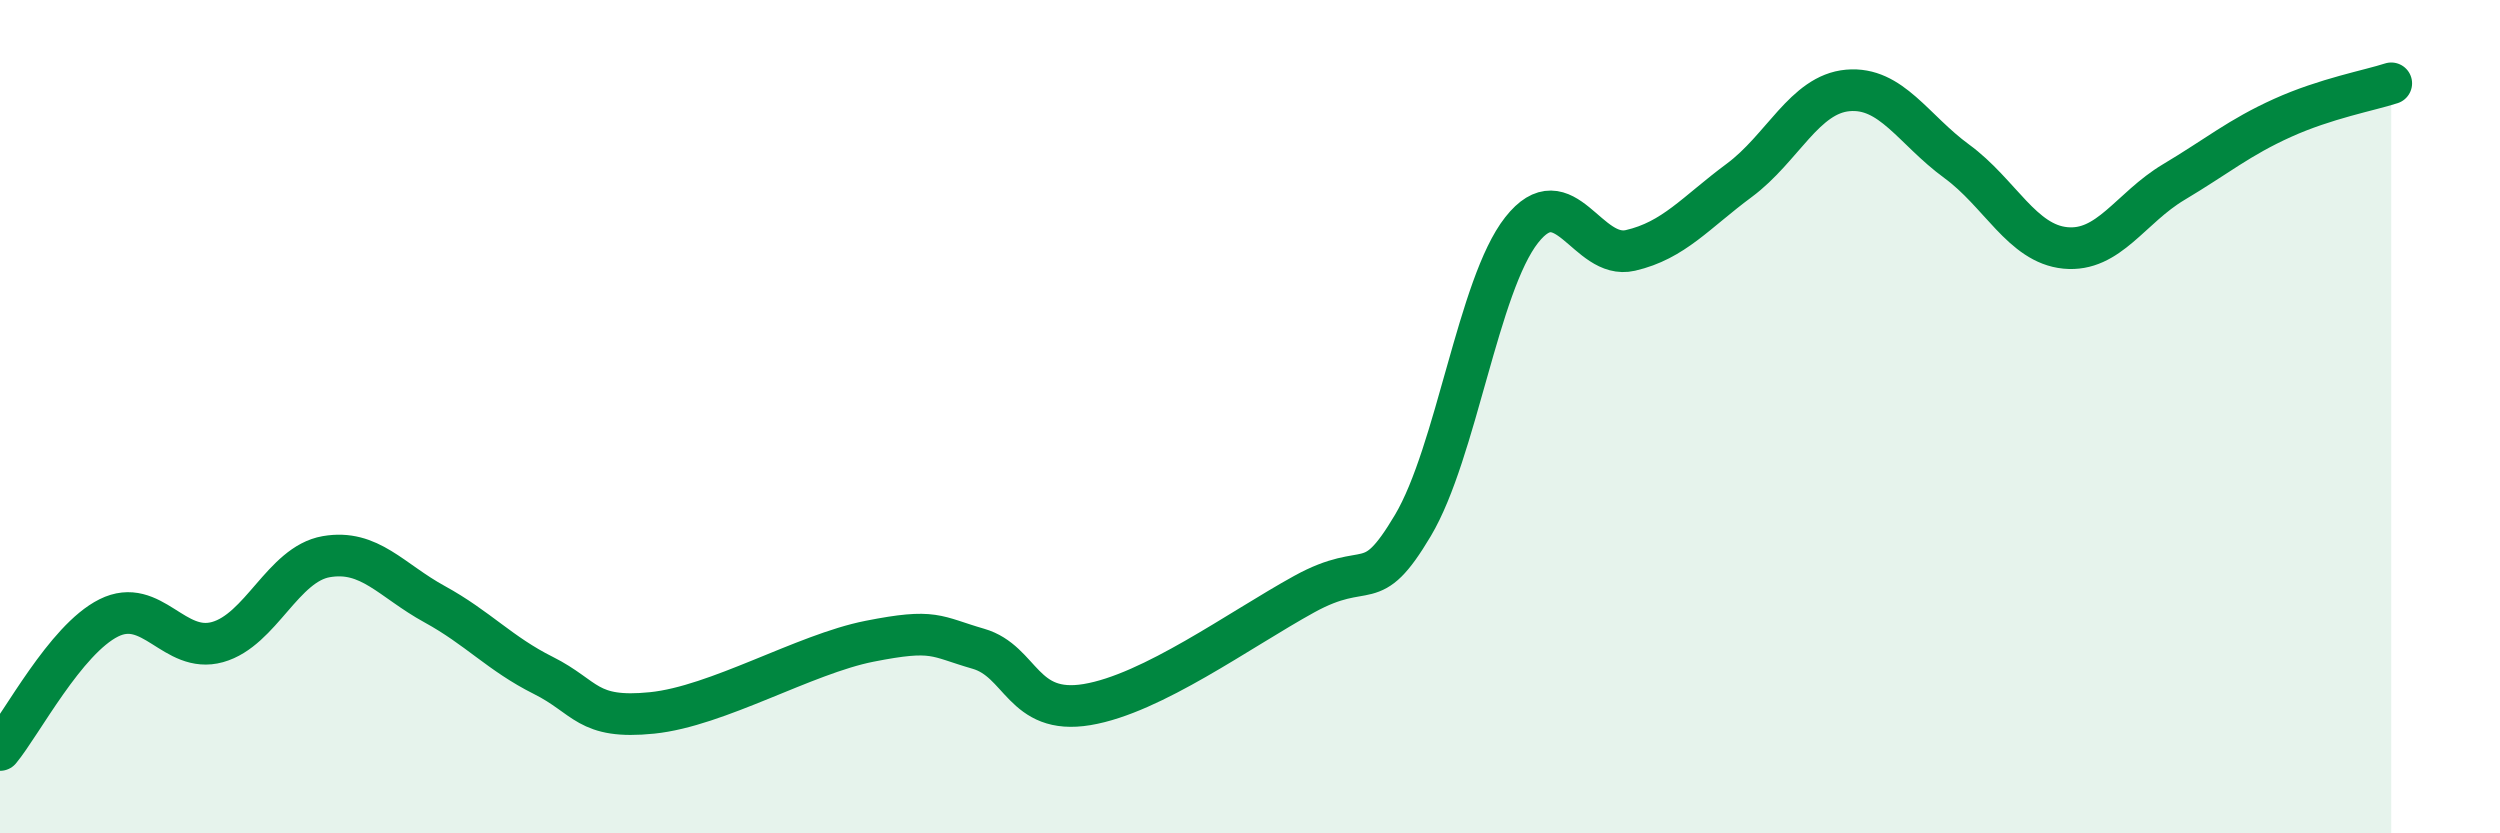 
    <svg width="60" height="20" viewBox="0 0 60 20" xmlns="http://www.w3.org/2000/svg">
      <path
        d="M 0,18 C 0.52,17.37 1.57,15.35 2.61,14.83 C 3.65,14.31 4.18,15.7 5.22,15.41 C 6.26,15.12 6.79,13.54 7.83,13.36 C 8.87,13.18 9.39,13.93 10.43,14.5 C 11.47,15.07 12,15.69 13.04,16.21 C 14.08,16.73 14.08,17.27 15.65,17.11 C 17.22,16.95 19.3,15.7 20.87,15.39 C 22.44,15.08 22.44,15.27 23.48,15.57 C 24.52,15.87 24.53,17.17 26.09,16.91 C 27.65,16.65 29.74,15.12 31.3,14.26 C 32.86,13.4 32.87,14.36 33.91,12.61 C 34.95,10.86 35.48,6.84 36.52,5.52 C 37.56,4.2 38.09,6.25 39.13,6.01 C 40.17,5.77 40.7,5.1 41.74,4.33 C 42.78,3.56 43.31,2.26 44.35,2.17 C 45.39,2.08 45.92,3.11 46.96,3.87 C 48,4.63 48.53,5.85 49.57,5.95 C 50.61,6.05 51.13,4.99 52.17,4.37 C 53.21,3.75 53.74,3.3 54.78,2.83 C 55.82,2.36 56.87,2.17 57.39,2L57.39 20L0 20Z"
        fill="#008740"
        opacity="0.1"
        stroke-linecap="round"
        stroke-linejoin="round"
      />
      <path
        d="M 0,18 C 0.52,17.37 1.57,15.35 2.61,14.83 C 3.65,14.31 4.18,15.7 5.22,15.41 C 6.26,15.12 6.79,13.54 7.83,13.36 C 8.87,13.18 9.39,13.93 10.43,14.5 C 11.47,15.07 12,15.69 13.04,16.21 C 14.08,16.73 14.08,17.27 15.65,17.11 C 17.22,16.95 19.3,15.7 20.87,15.39 C 22.44,15.08 22.44,15.27 23.48,15.57 C 24.52,15.87 24.53,17.17 26.09,16.91 C 27.65,16.65 29.74,15.12 31.3,14.26 C 32.86,13.4 32.87,14.36 33.91,12.61 C 34.95,10.86 35.48,6.84 36.52,5.52 C 37.56,4.2 38.09,6.25 39.13,6.01 C 40.17,5.77 40.7,5.1 41.74,4.33 C 42.78,3.56 43.31,2.26 44.35,2.17 C 45.39,2.08 45.92,3.11 46.96,3.87 C 48,4.63 48.53,5.85 49.57,5.95 C 50.61,6.05 51.13,4.99 52.17,4.37 C 53.21,3.75 53.74,3.3 54.78,2.83 C 55.82,2.36 56.87,2.17 57.39,2"
        stroke="#008740"
        stroke-width="1"
        fill="none"
        stroke-linecap="round"
        stroke-linejoin="round"
      />
    </svg>
  